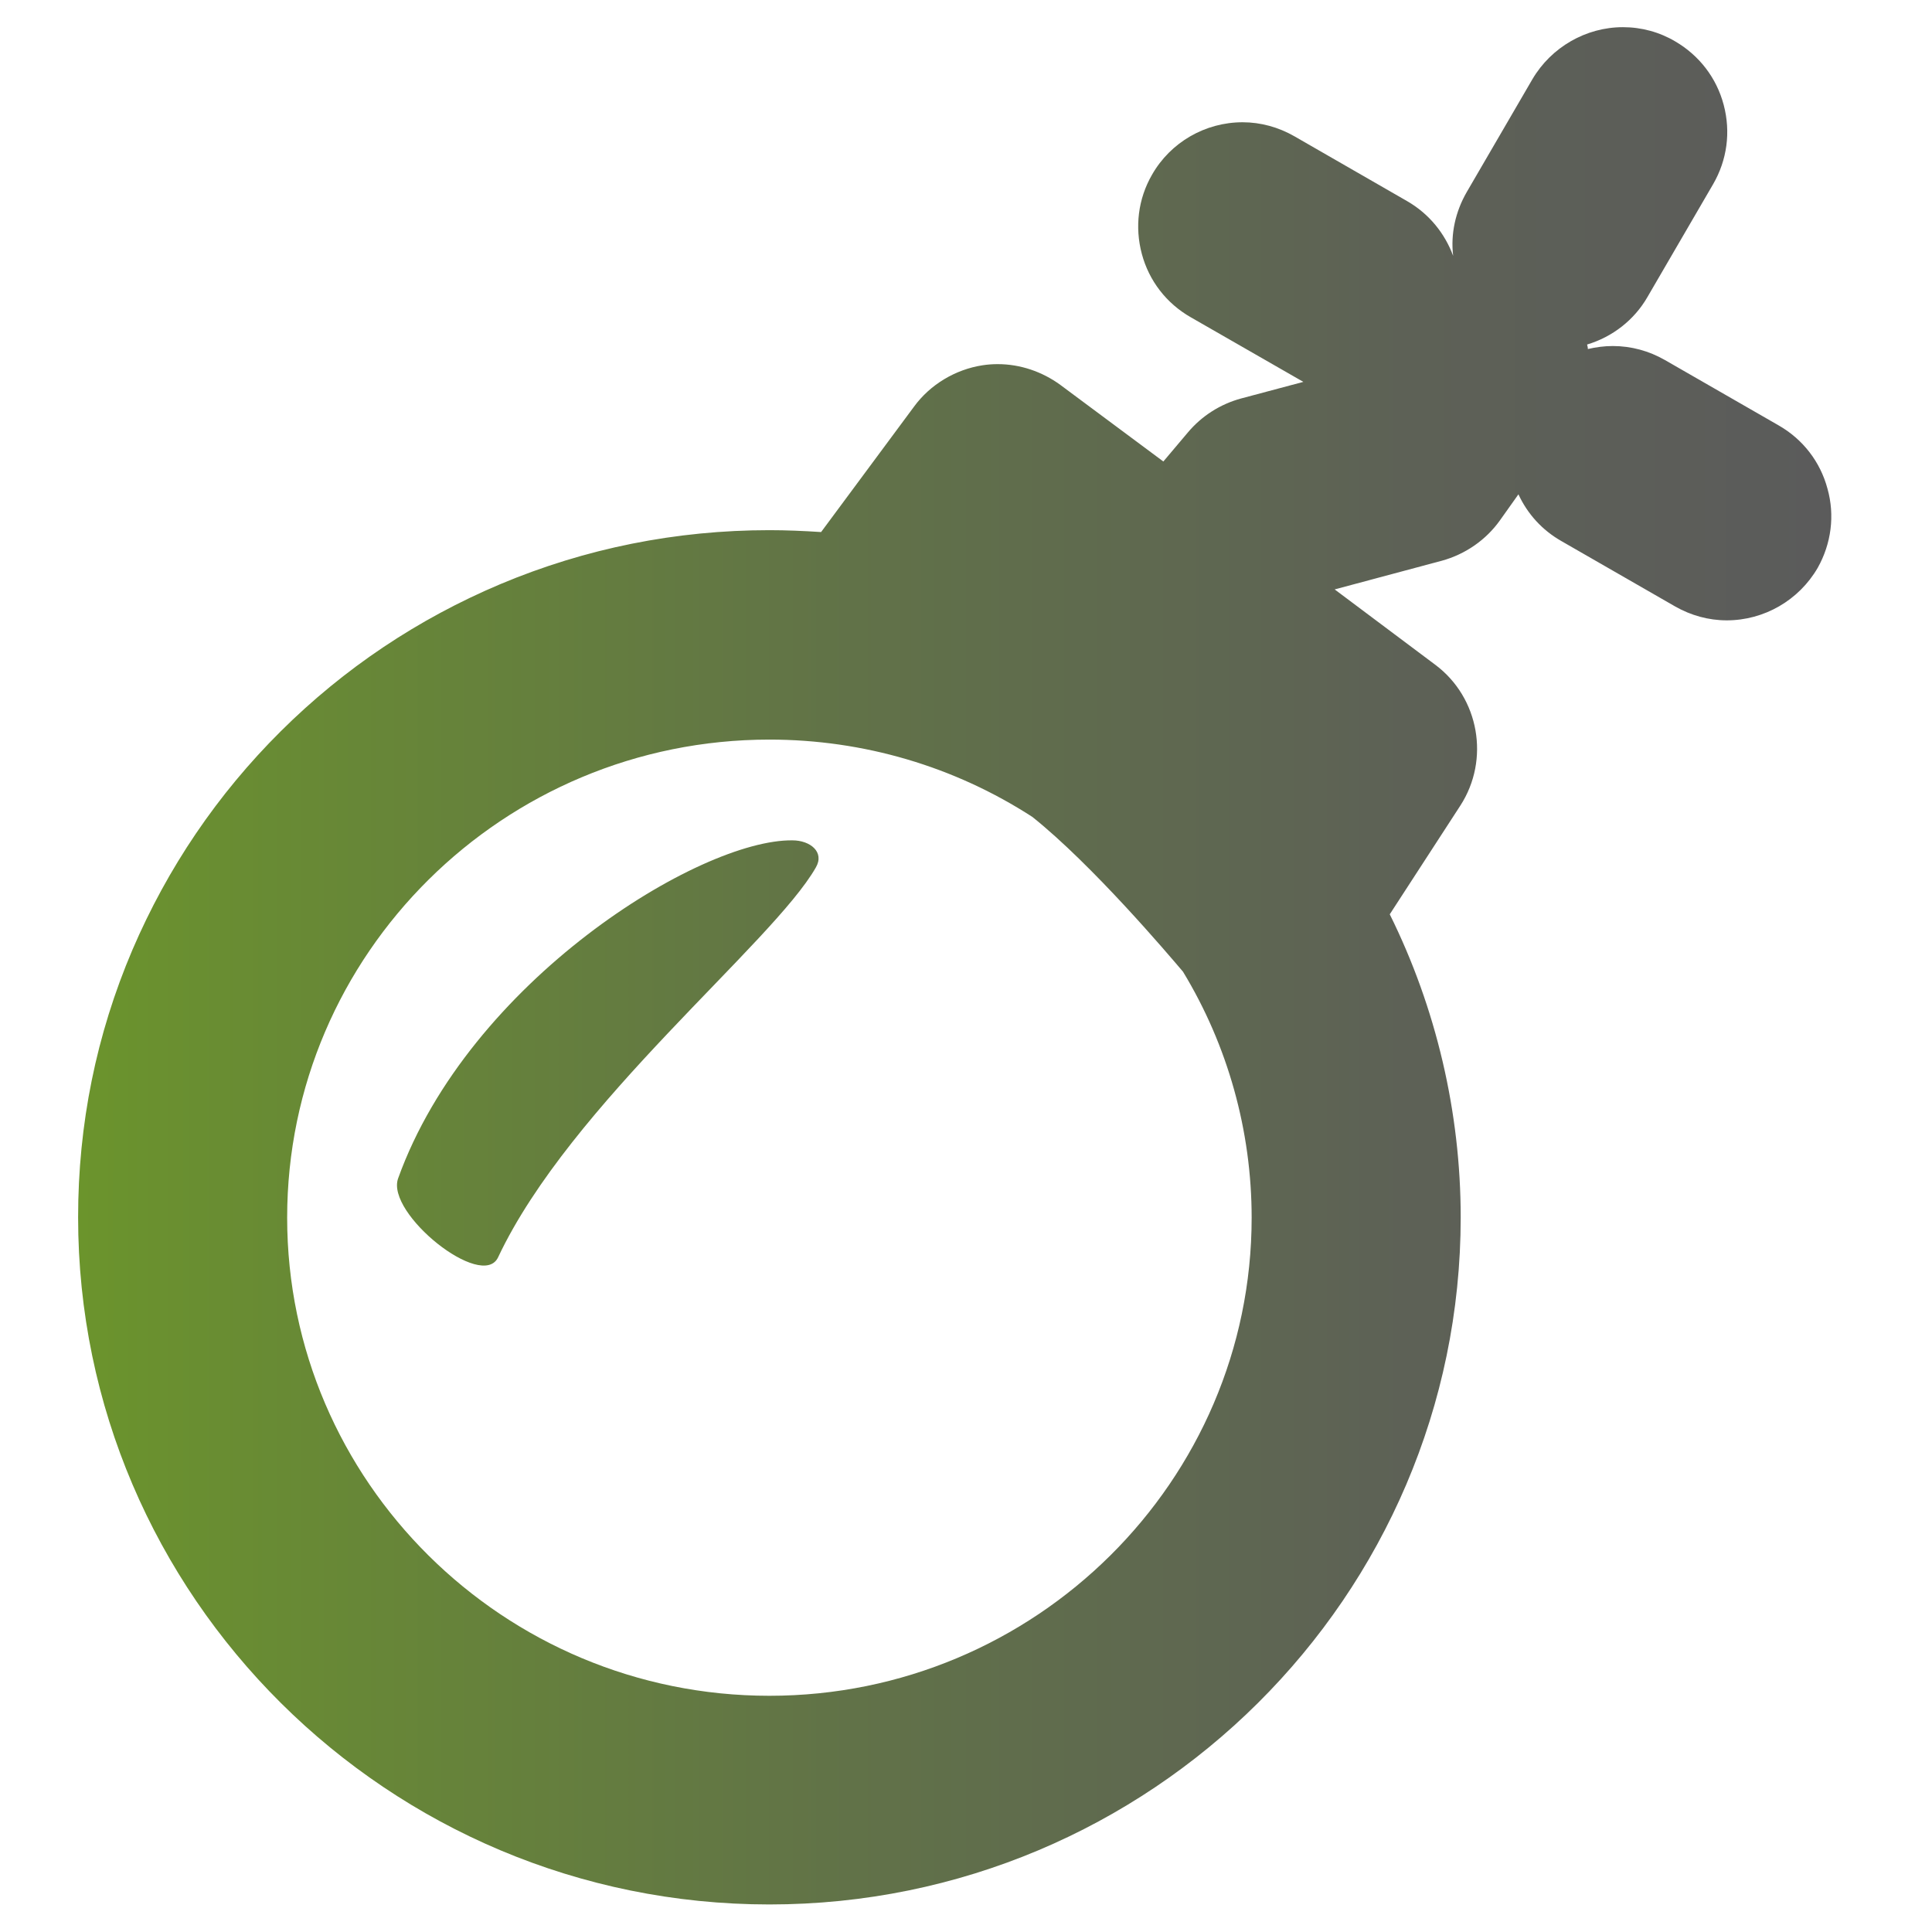 <?xml version="1.0" encoding="UTF-8"?> <svg xmlns="http://www.w3.org/2000/svg" xmlns:xlink="http://www.w3.org/1999/xlink" version="1.1" id="Layer_1" x="0px" y="0px" viewBox="0 0 512 512" style="enable-background:new 0 0 512 512;" xml:space="preserve"> <style type="text/css"> .st0{fill:url(#SVGID_1_);} </style> <g> <g> <linearGradient id="SVGID_1_" gradientUnits="userSpaceOnUse" x1="20.689" y1="259.202" x2="485.329" y2="259.202" gradientTransform="matrix(1 0 0 1 0 -3.203)"> <stop offset="5.327789e-09" style="stop-color:#6B942C"></stop> <stop offset="8.008593e-02" style="stop-color:#698D32"></stop> <stop offset="0.441" style="stop-color:#617248"></stop> <stop offset="0.759" style="stop-color:#5D6156"></stop> <stop offset="1" style="stop-color:#5B5B5B"></stop> </linearGradient> <path class="st0" d="M484.3,129.5c-1.9-7.1-6.5-13.1-13-16.8l-30.1-17.3c-4.2-2.4-8.9-3.7-13.8-3.7c-2.2,0-4.5,0.3-6.6,0.8 c0-0.4-0.1-0.8-0.2-1.2c6.7-2,12.5-6.5,16-12.6l17.4-29.9c3.7-6.4,4.7-13.8,2.8-21c-1.9-7.2-6.5-13.1-12.8-16.8 c-4.2-2.5-9-3.8-13.9-3.8c-9.8,0-19,5.3-24,13.8l-17.4,29.9c-3,5.2-4.3,11.1-3.6,16.9c-2.2-5.9-6.3-11.1-12.2-14.5L343,36.1 c-4.2-2.4-8.9-3.7-13.7-3.7c-9.9,0-19.1,5.3-24,13.9c-3.7,6.4-4.6,13.9-2.7,21c1.9,7.1,6.5,13.1,13,16.8l29.8,17.1l-16.5,4.4 c-5.5,1.5-10.4,4.6-14.1,9l-6.5,7.7L281,102c-4.8-3.5-10.6-5.5-16.6-5.5c-1.4,0-2.7,0.1-4,0.3c-7.2,1.1-13.9,5.1-18.2,11 L217.6,141c-4.6-0.3-9.2-0.5-13.7-0.5c-24.7,0-48.7,4.8-71.3,14.3c-21.8,9.2-41.4,22.3-58.2,39c-16.8,16.7-30,36.2-39.3,57.9 c-9.6,22.5-14.4,46.3-14.4,70.9c0,100.4,82.2,182.1,183.2,182.1c101,0,183.2-81.7,183.2-182.1c0-27.8-6.5-55.5-18.8-80.3 l18.7-28.8c7.9-12.2,5-28.6-6.6-37.3l-26.7-20l28.4-7.6c6.2-1.7,11.7-5.5,15.4-10.7l4.9-6.9c2.4,5.2,6.3,9.5,11.4,12.4l30.1,17.3 c4.2,2.4,8.9,3.7,13.7,3.7c9.9,0,19.1-5.3,24.1-13.9C485.3,144.1,486.3,136.6,484.3,129.5z M203.9,449.4 c-70.5,0-127.8-56.9-127.8-126.7c0-69.9,57.3-126.7,127.8-126.7c24.9,0,49,7.1,69.7,20.5c16,12.8,35.9,36.3,39.9,41 c11.9,19.6,18.2,42.2,18.2,65.2C331.7,392.5,274.4,449.4,203.9,449.4z M210,222.7c-24.6-0.3-85.7,37.3-104.5,89.6 c-3.3,9.3,22.3,29.8,26.5,20.9c19.1-40.6,72.8-83.3,84.2-103.3C218.6,225.8,214.7,222.7,210,222.7z"></path> </g> </g> </svg> 